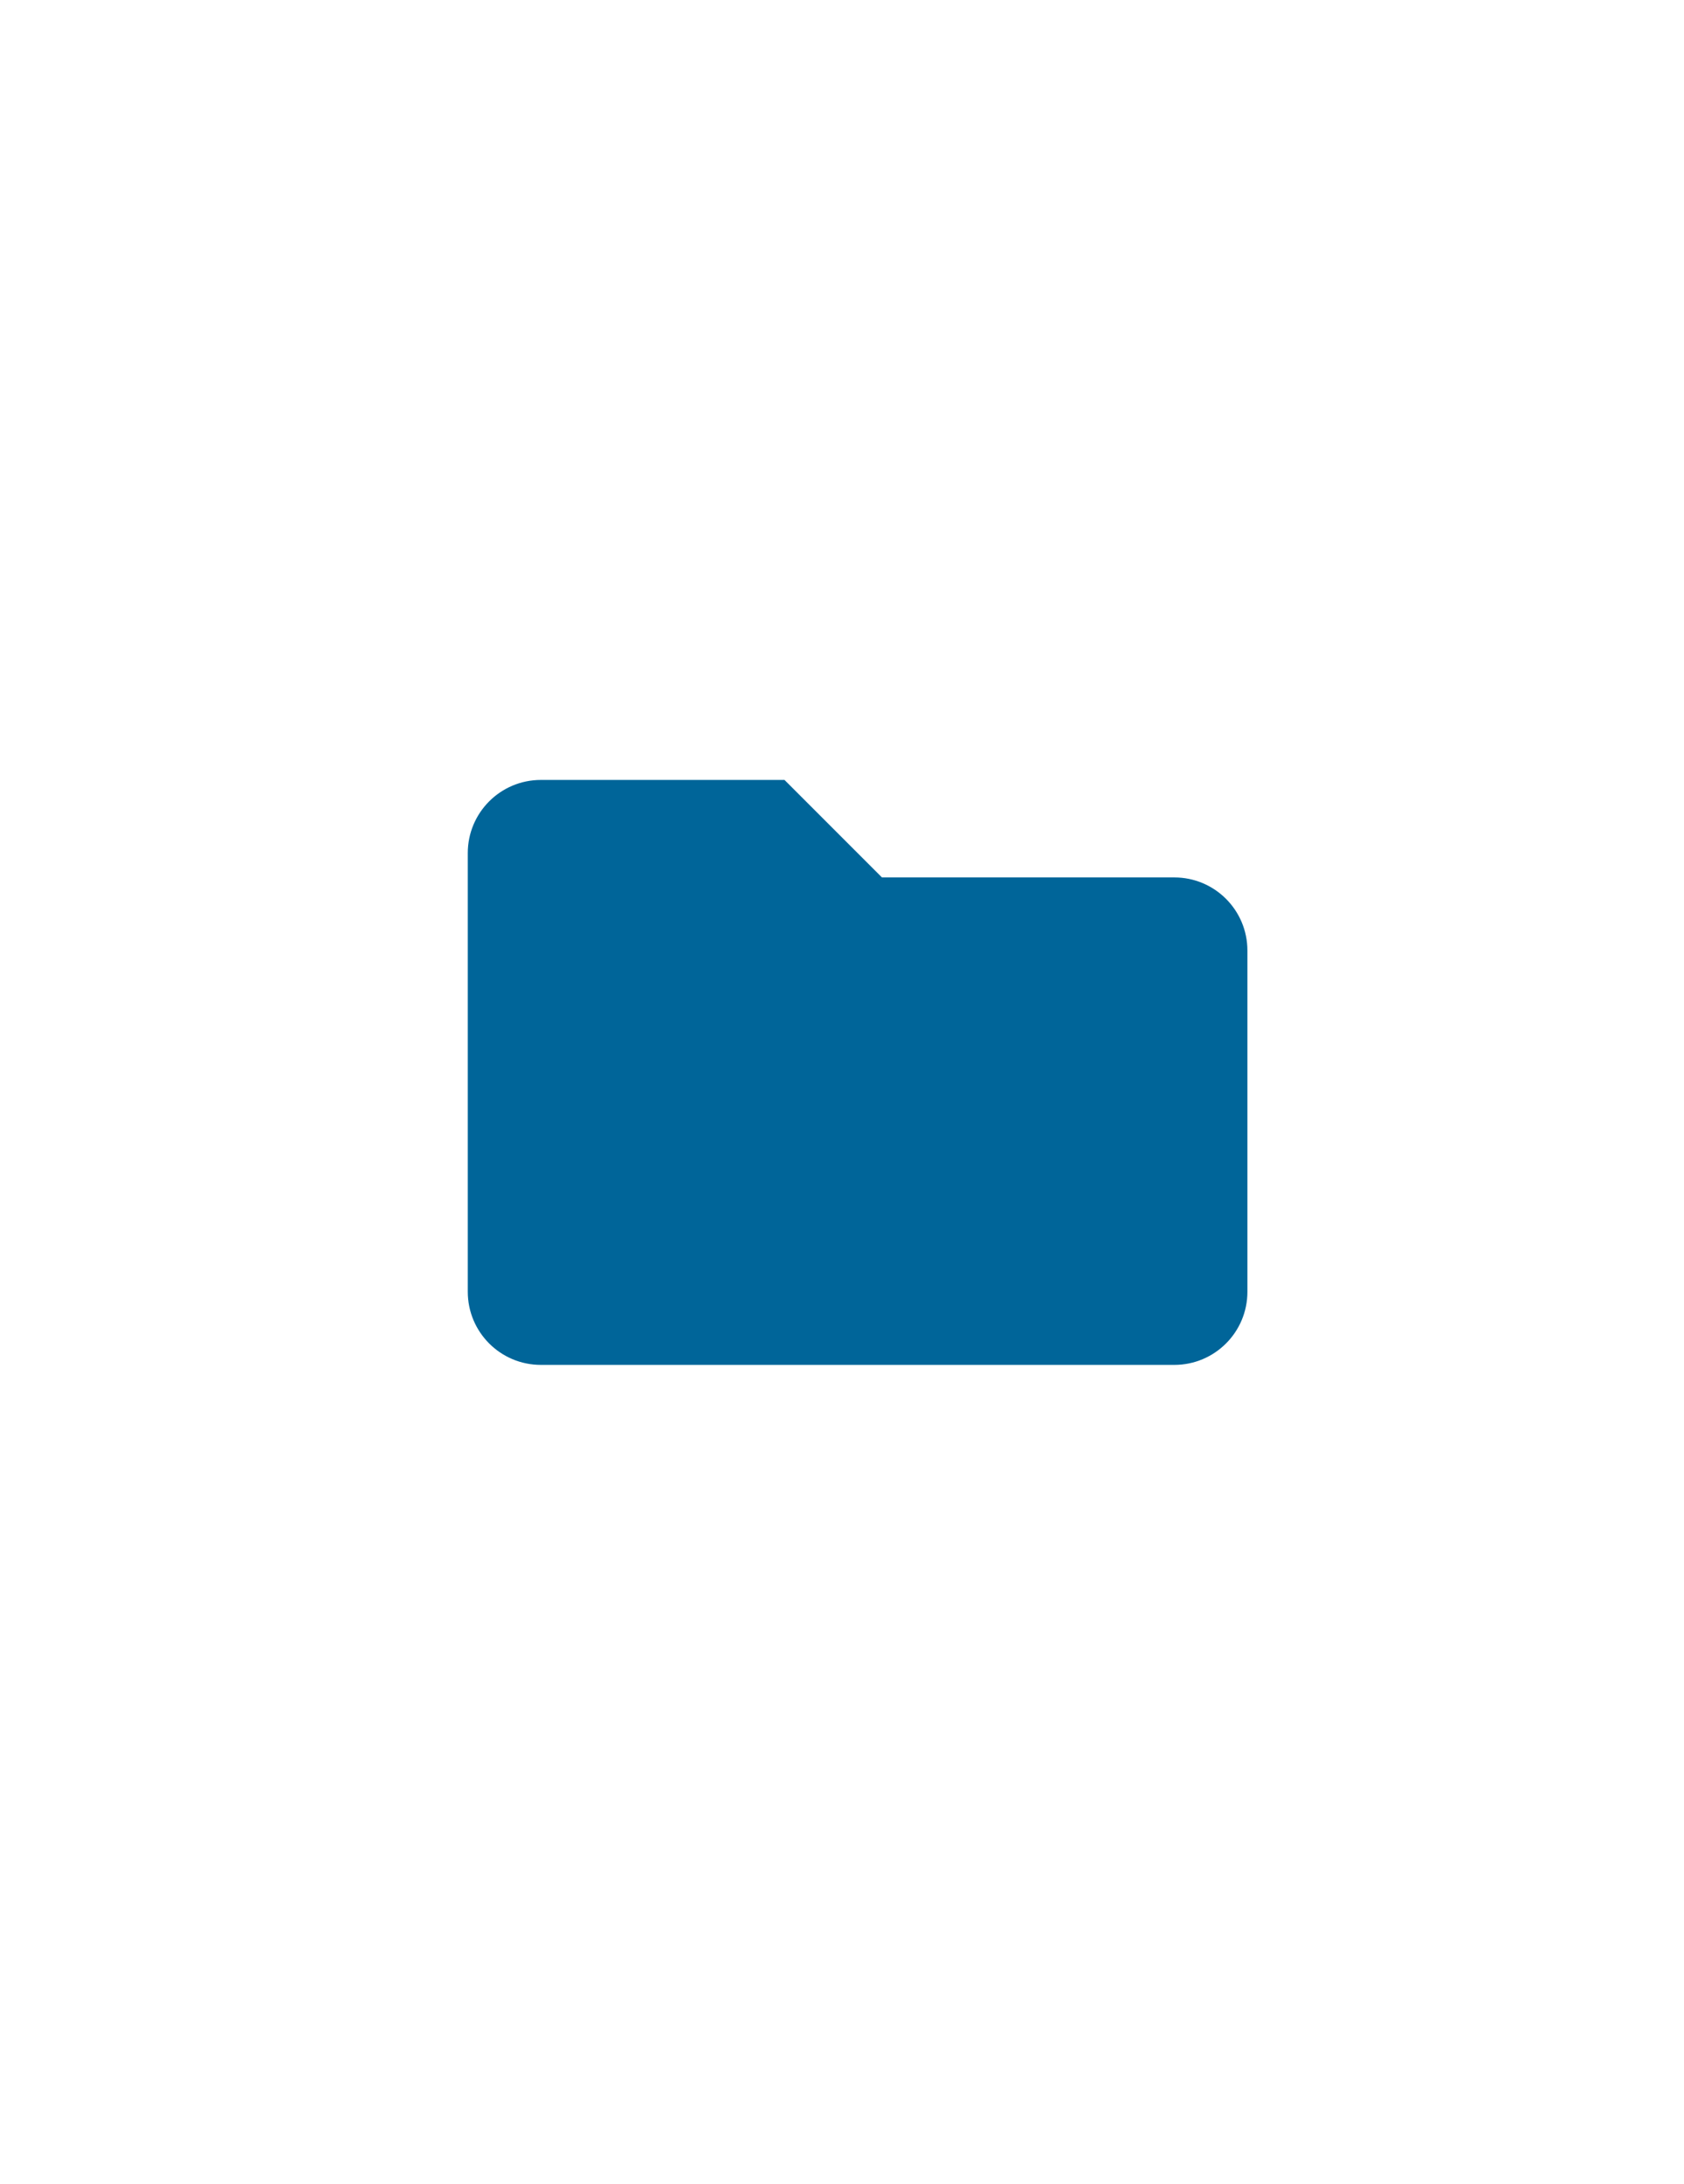 <svg width="54" height="70" viewBox="0 0 54 70" fill="none" xmlns="http://www.w3.org/2000/svg">
<g filter="url(#filter0_d_706_4)">
<path d="M3 10C3 5.582 6.582 2 11 2H43C47.418 2 51 5.582 51 10V58C51 62.418 47.418 66 43 66H11C6.582 66 3 62.418 3 58V10Z" fill="white"/>
</g>
<path d="M37.656 28.125H28.281L25.156 25H17.344C16.049 25 15 26.049 15 27.344V41.406C15 42.701 16.049 43.75 17.344 43.75H37.656C38.951 43.75 40 42.701 40 41.406V30.469C40 29.174 38.951 28.125 37.656 28.125Z" fill="#006599"/>
<defs>
<filter id="filter0_d_706_4" x="0" y="0" width="54" height="70" filterUnits="userSpaceOnUse" color-interpolation-filters="sRGB">
<feFlood flood-opacity="0" result="BackgroundImageFix"/>
<feColorMatrix in="SourceAlpha" type="matrix" values="0 0 0 0 0 0 0 0 0 0 0 0 0 0 0 0 0 0 127 0" result="hardAlpha"/>
<feOffset dy="1"/>
<feGaussianBlur stdDeviation="1.5"/>
<feColorMatrix type="matrix" values="0 0 0 0 0 0 0 0 0 0 0 0 0 0 0 0 0 0 0.1 0"/>
<feBlend mode="normal" in2="BackgroundImageFix" result="effect1_dropShadow_706_4"/>
<feBlend mode="normal" in="SourceGraphic" in2="effect1_dropShadow_706_4" result="shape"/>
</filter>
</defs>
</svg>
